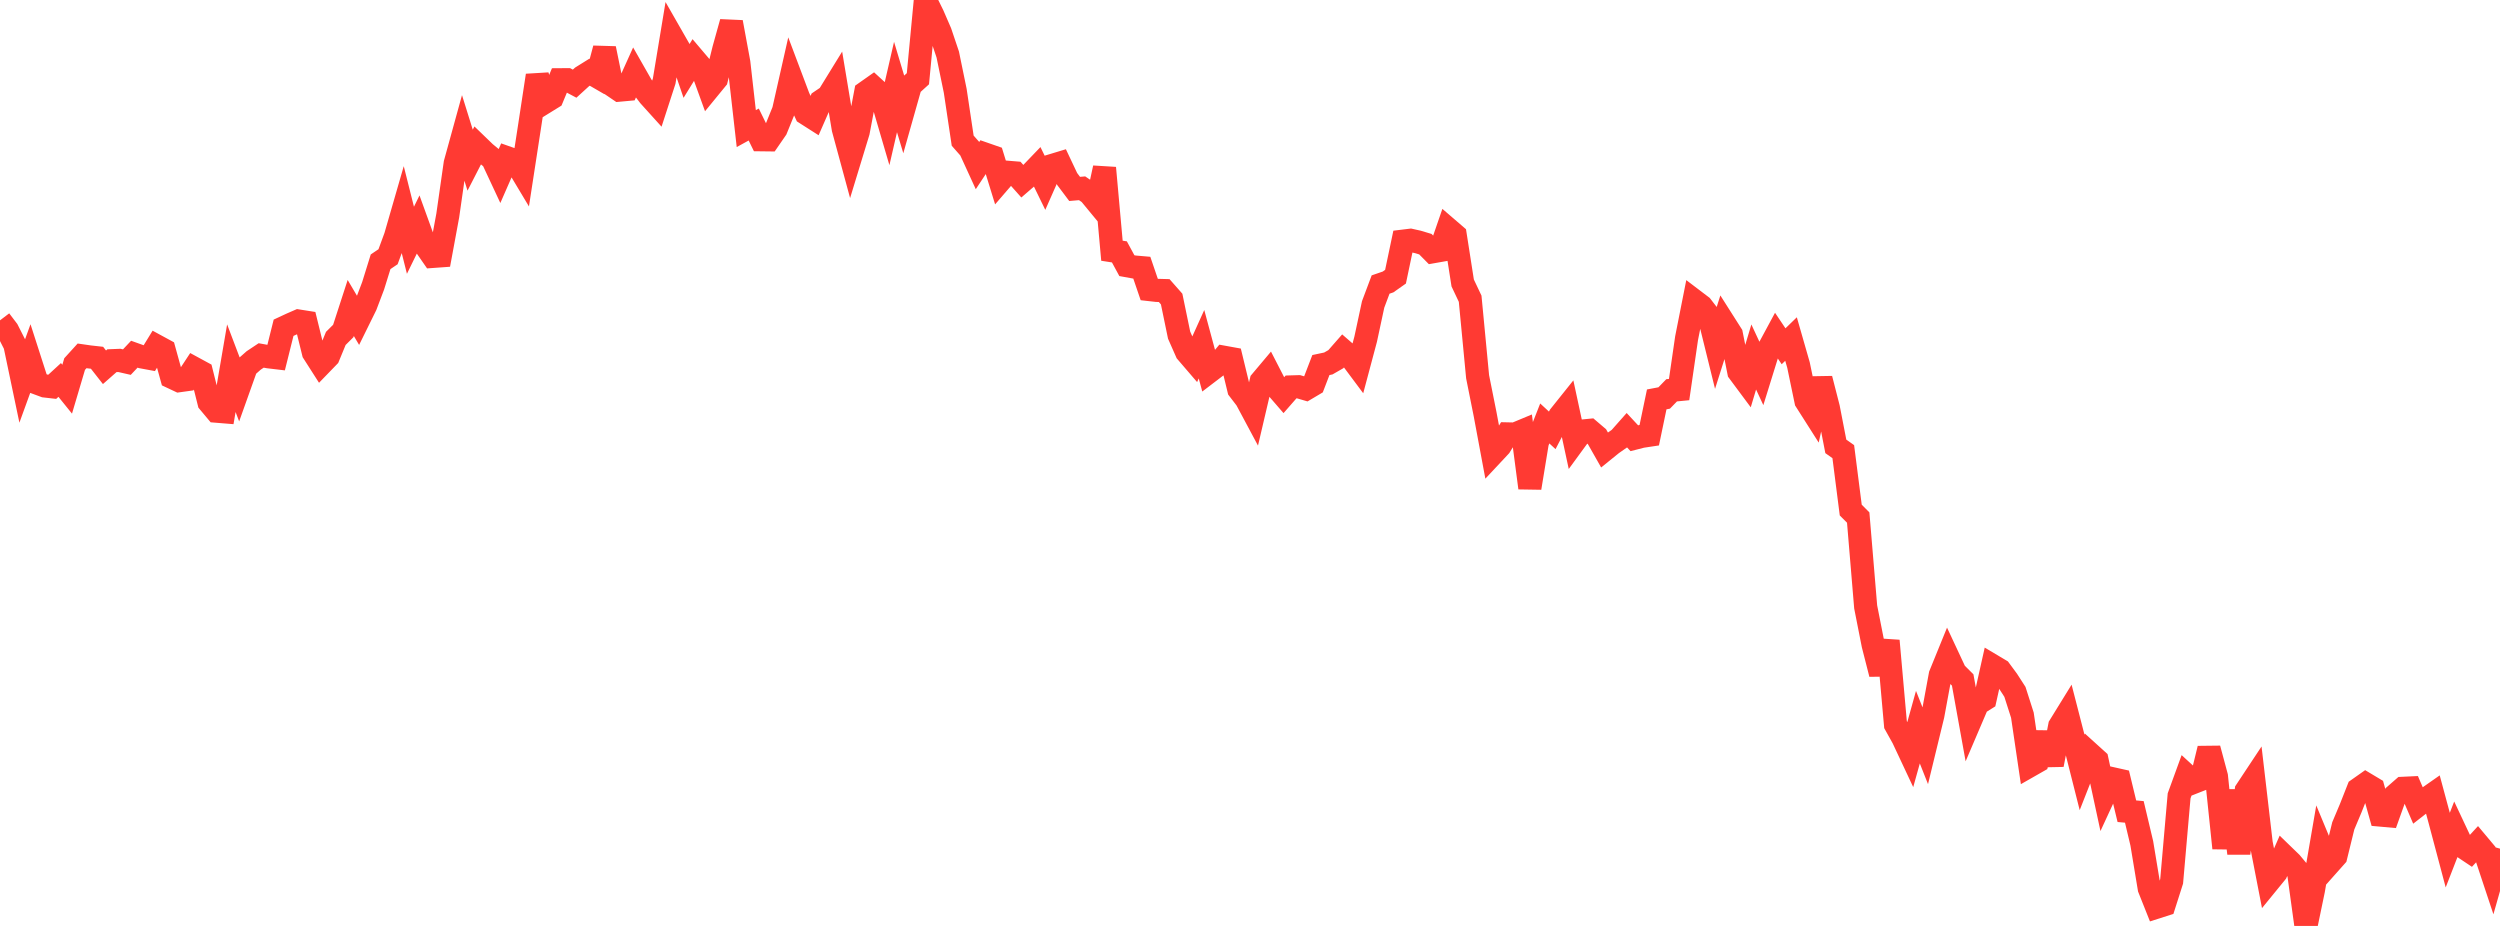 <?xml version="1.0" standalone="no"?>
<!DOCTYPE svg PUBLIC "-//W3C//DTD SVG 1.1//EN" "http://www.w3.org/Graphics/SVG/1.1/DTD/svg11.dtd">

<svg width="135" height="50" viewBox="0 0 135 50" preserveAspectRatio="none" 
  xmlns="http://www.w3.org/2000/svg"
  xmlns:xlink="http://www.w3.org/1999/xlink">


<polyline points="0.0, 17.299 0.403, 17.829 0.806, 18.625 1.209, 20.549 1.612, 19.439 2.015, 20.692 2.418, 20.841 2.821, 20.887 3.224, 20.517 3.627, 21.017 4.03, 19.659 4.433, 19.216 4.836, 19.274 5.239, 19.319 5.642, 19.833 6.045, 19.478 6.448, 19.462 6.851, 19.554 7.254, 19.127 7.657, 19.271 8.06, 19.346 8.463, 18.689 8.866, 18.908 9.269, 20.367 9.672, 20.557 10.075, 20.501 10.478, 19.888 10.881, 20.107 11.284, 21.721 11.687, 22.203 12.09, 22.236 12.493, 19.883 12.896, 20.946 13.299, 19.816 13.701, 19.462 14.104, 19.194 14.507, 19.267 14.91, 19.315 15.313, 17.699 15.716, 17.511 16.119, 17.335 16.522, 17.399 16.925, 19.038 17.328, 19.668 17.731, 19.252 18.134, 18.274 18.537, 17.873 18.94, 16.63 19.343, 17.313 19.746, 16.495 20.149, 15.433 20.552, 14.136 20.955, 13.864 21.358, 12.767 21.761, 11.371 22.164, 12.975 22.567, 12.151 22.97, 13.264 23.373, 13.845 23.776, 13.816 24.179, 11.637 24.582, 8.818 24.985, 7.356 25.388, 8.649 25.791, 7.863 26.194, 8.252 26.597, 8.583 27.0, 9.446 27.403, 8.525 27.806, 8.667 28.209, 9.34 28.612, 6.723 29.015, 4.075 29.418, 5.525 29.821, 5.276 30.224, 4.307 30.627, 4.304 31.03, 4.518 31.433, 4.15 31.836, 3.899 32.239, 4.133 32.642, 2.62 33.045, 4.593 33.448, 4.867 33.851, 4.83 34.254, 3.938 34.657, 4.645 35.06, 5.175 35.463, 5.621 35.866, 4.379 36.269, 1.945 36.672, 2.649 37.075, 3.828 37.478, 3.175 37.881, 3.65 38.284, 4.761 38.687, 4.269 39.09, 2.645 39.493, 1.199 39.896, 3.384 40.299, 6.945 40.701, 6.724 41.104, 7.546 41.507, 7.551 41.91, 6.967 42.313, 5.972 42.716, 4.189 43.119, 5.259 43.522, 6.127 43.925, 6.384 44.328, 5.463 44.731, 5.19 45.134, 4.535 45.537, 6.955 45.94, 8.44 46.343, 7.12 46.746, 4.99 47.149, 4.706 47.552, 5.075 47.955, 6.45 48.358, 4.699 48.761, 6.042 49.164, 4.617 49.567, 4.252 49.97, 0.0 50.373, 0.819 50.776, 1.749 51.179, 2.945 51.582, 4.903 51.985, 7.596 52.388, 8.054 52.791, 8.933 53.194, 8.323 53.597, 8.463 54.0, 9.771 54.403, 9.303 54.806, 9.336 55.209, 9.789 55.612, 9.441 56.015, 9.021 56.418, 9.848 56.821, 8.935 57.224, 8.813 57.627, 9.666 58.03, 10.202 58.433, 10.167 58.836, 10.442 59.239, 10.931 59.642, 9.068 60.045, 13.539 60.448, 13.602 60.851, 14.346 61.254, 14.419 61.657, 14.454 62.06, 15.635 62.463, 15.68 62.866, 15.691 63.269, 16.149 63.672, 18.098 64.075, 19.011 64.478, 19.48 64.881, 18.588 65.284, 20.082 65.687, 19.775 66.09, 19.292 66.493, 19.365 66.896, 21.029 67.299, 21.554 67.701, 22.306 68.104, 20.586 68.507, 20.107 68.91, 20.89 69.313, 21.356 69.716, 20.895 70.119, 20.883 70.522, 21.001 70.925, 20.762 71.328, 19.713 71.731, 19.627 72.134, 19.396 72.537, 18.937 72.94, 19.287 73.343, 19.827 73.746, 18.316 74.149, 16.439 74.552, 15.365 74.955, 15.226 75.358, 14.942 75.761, 13.023 76.164, 12.974 76.567, 13.064 76.97, 13.185 77.373, 13.593 77.776, 13.522 78.179, 12.354 78.582, 12.701 78.985, 15.28 79.388, 16.131 79.791, 20.346 80.194, 22.359 80.597, 24.519 81.0, 24.088 81.403, 23.431 81.806, 23.44 82.209, 23.272 82.612, 26.347 83.015, 23.891 83.418, 22.867 83.821, 23.239 84.224, 22.463 84.627, 21.959 85.03, 23.831 85.433, 23.279 85.836, 23.239 86.239, 23.583 86.642, 24.294 87.045, 23.968 87.448, 23.687 87.851, 23.232 88.254, 23.665 88.657, 23.562 89.06, 23.501 89.463, 21.567 89.866, 21.491 90.269, 21.076 90.672, 21.037 91.075, 18.265 91.478, 16.229 91.881, 16.535 92.284, 17.058 92.687, 18.692 93.09, 17.42 93.493, 18.054 93.896, 20.079 94.299, 20.621 94.701, 19.277 95.104, 20.144 95.507, 18.845 95.91, 18.098 96.313, 18.699 96.716, 18.308 97.119, 19.713 97.522, 21.654 97.925, 22.287 98.328, 20.454 98.731, 22.026 99.134, 24.104 99.537, 24.389 99.94, 27.543 100.343, 27.948 100.746, 32.772 101.149, 34.814 101.552, 36.395 101.955, 34.601 102.358, 39.132 102.761, 39.855 103.164, 40.714 103.567, 39.267 103.97, 40.285 104.373, 38.628 104.776, 36.443 105.179, 35.453 105.582, 36.316 105.985, 36.717 106.388, 38.948 106.791, 38.005 107.194, 37.752 107.597, 35.949 108.0, 36.189 108.403, 36.736 108.806, 37.361 109.209, 38.62 109.612, 41.349 110.015, 41.119 110.418, 39.585 110.821, 41.296 111.224, 39.204 111.627, 38.55 112.03, 40.114 112.433, 41.709 112.836, 40.683 113.239, 41.048 113.642, 42.918 114.045, 42.046 114.448, 42.136 114.851, 43.806 115.254, 43.842 115.657, 45.54 116.06, 47.972 116.463, 48.984 116.866, 48.855 117.269, 47.591 117.672, 42.976 118.075, 41.869 118.478, 42.238 118.881, 42.079 119.284, 40.425 119.687, 41.925 120.09, 45.798 120.493, 42.691 120.896, 46.082 121.299, 42.687 121.701, 42.08 122.104, 45.535 122.507, 47.61 122.91, 47.117 123.313, 46.199 123.716, 46.589 124.119, 47.073 124.522, 50.0 124.925, 48.061 125.328, 45.722 125.731, 46.692 126.134, 46.239 126.537, 44.596 126.94, 43.639 127.343, 42.617 127.746, 42.333 128.149, 42.574 128.552, 44.014 128.955, 44.05 129.358, 42.922 129.761, 42.57 130.164, 42.551 130.567, 43.489 130.97, 43.175 131.373, 42.893 131.776, 44.389 132.179, 45.905 132.582, 44.866 132.985, 45.723 133.388, 45.992 133.791, 45.555 134.194, 46.036 134.597, 47.248 135.0, 45.827" fill="none" stroke="#ff3a33" stroke-width="1.25"/>

</svg>